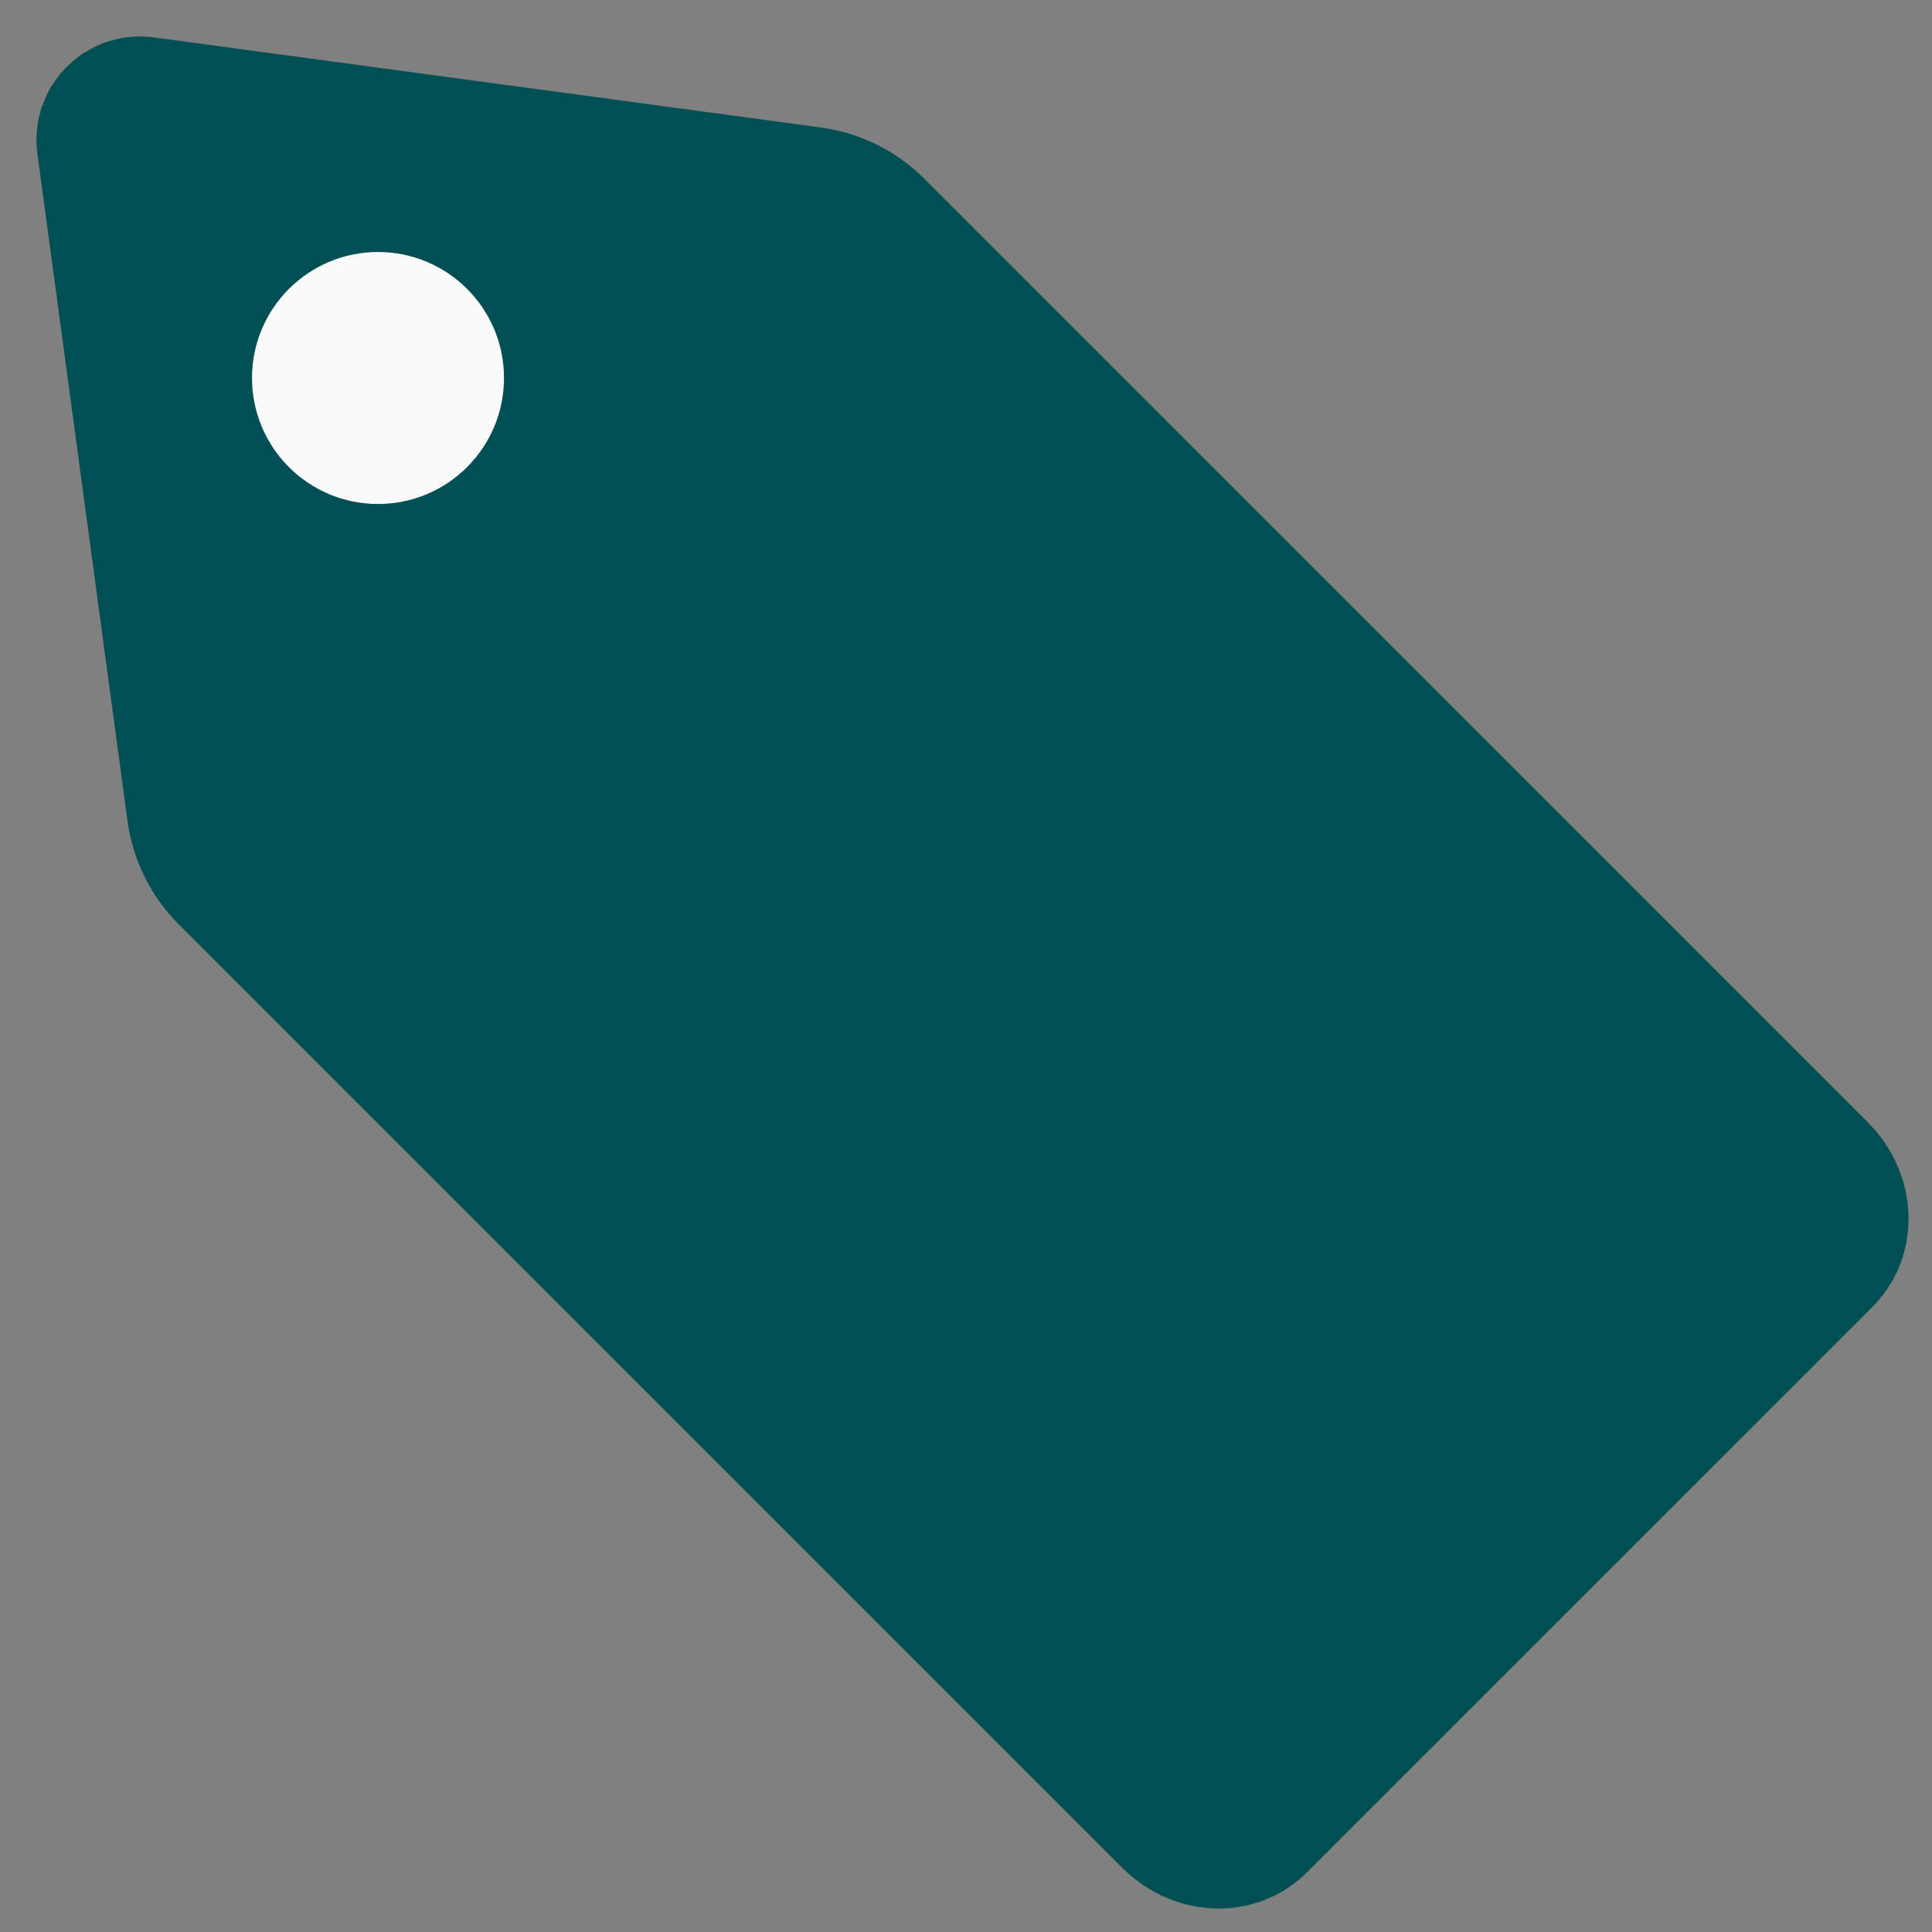 <?xml version="1.0" encoding="UTF-8"?> <svg xmlns="http://www.w3.org/2000/svg" width="23" height="23" viewBox="0 0 23 23" fill="none"><rect x="0" y="0" width="23" height="23" fill="#808080" stroke="none"/><g clip-path="url(#clip0)"><path d="M21.438 14.159L10.207 2.927C10.048 2.768 9.841 2.666 9.618 2.636L1.679 1.564C1.612 1.555 1.555 1.612 1.564 1.679L2.636 9.618C2.666 9.841 2.768 10.048 2.927 10.207L14.159 21.438C14.34 21.619 14.608 21.644 14.758 21.494L21.495 14.758C21.644 14.608 21.619 14.34 21.438 14.159Z" fill="#004F54" stroke="#004F54" stroke-width="2.258"></path><circle cx="4.5" cy="4.5" r="1.5" fill="#FAFAFA"></circle></g><defs><clipPath id="clip0"><rect width="23" height="23" fill="white"></rect></clipPath></defs></svg> 